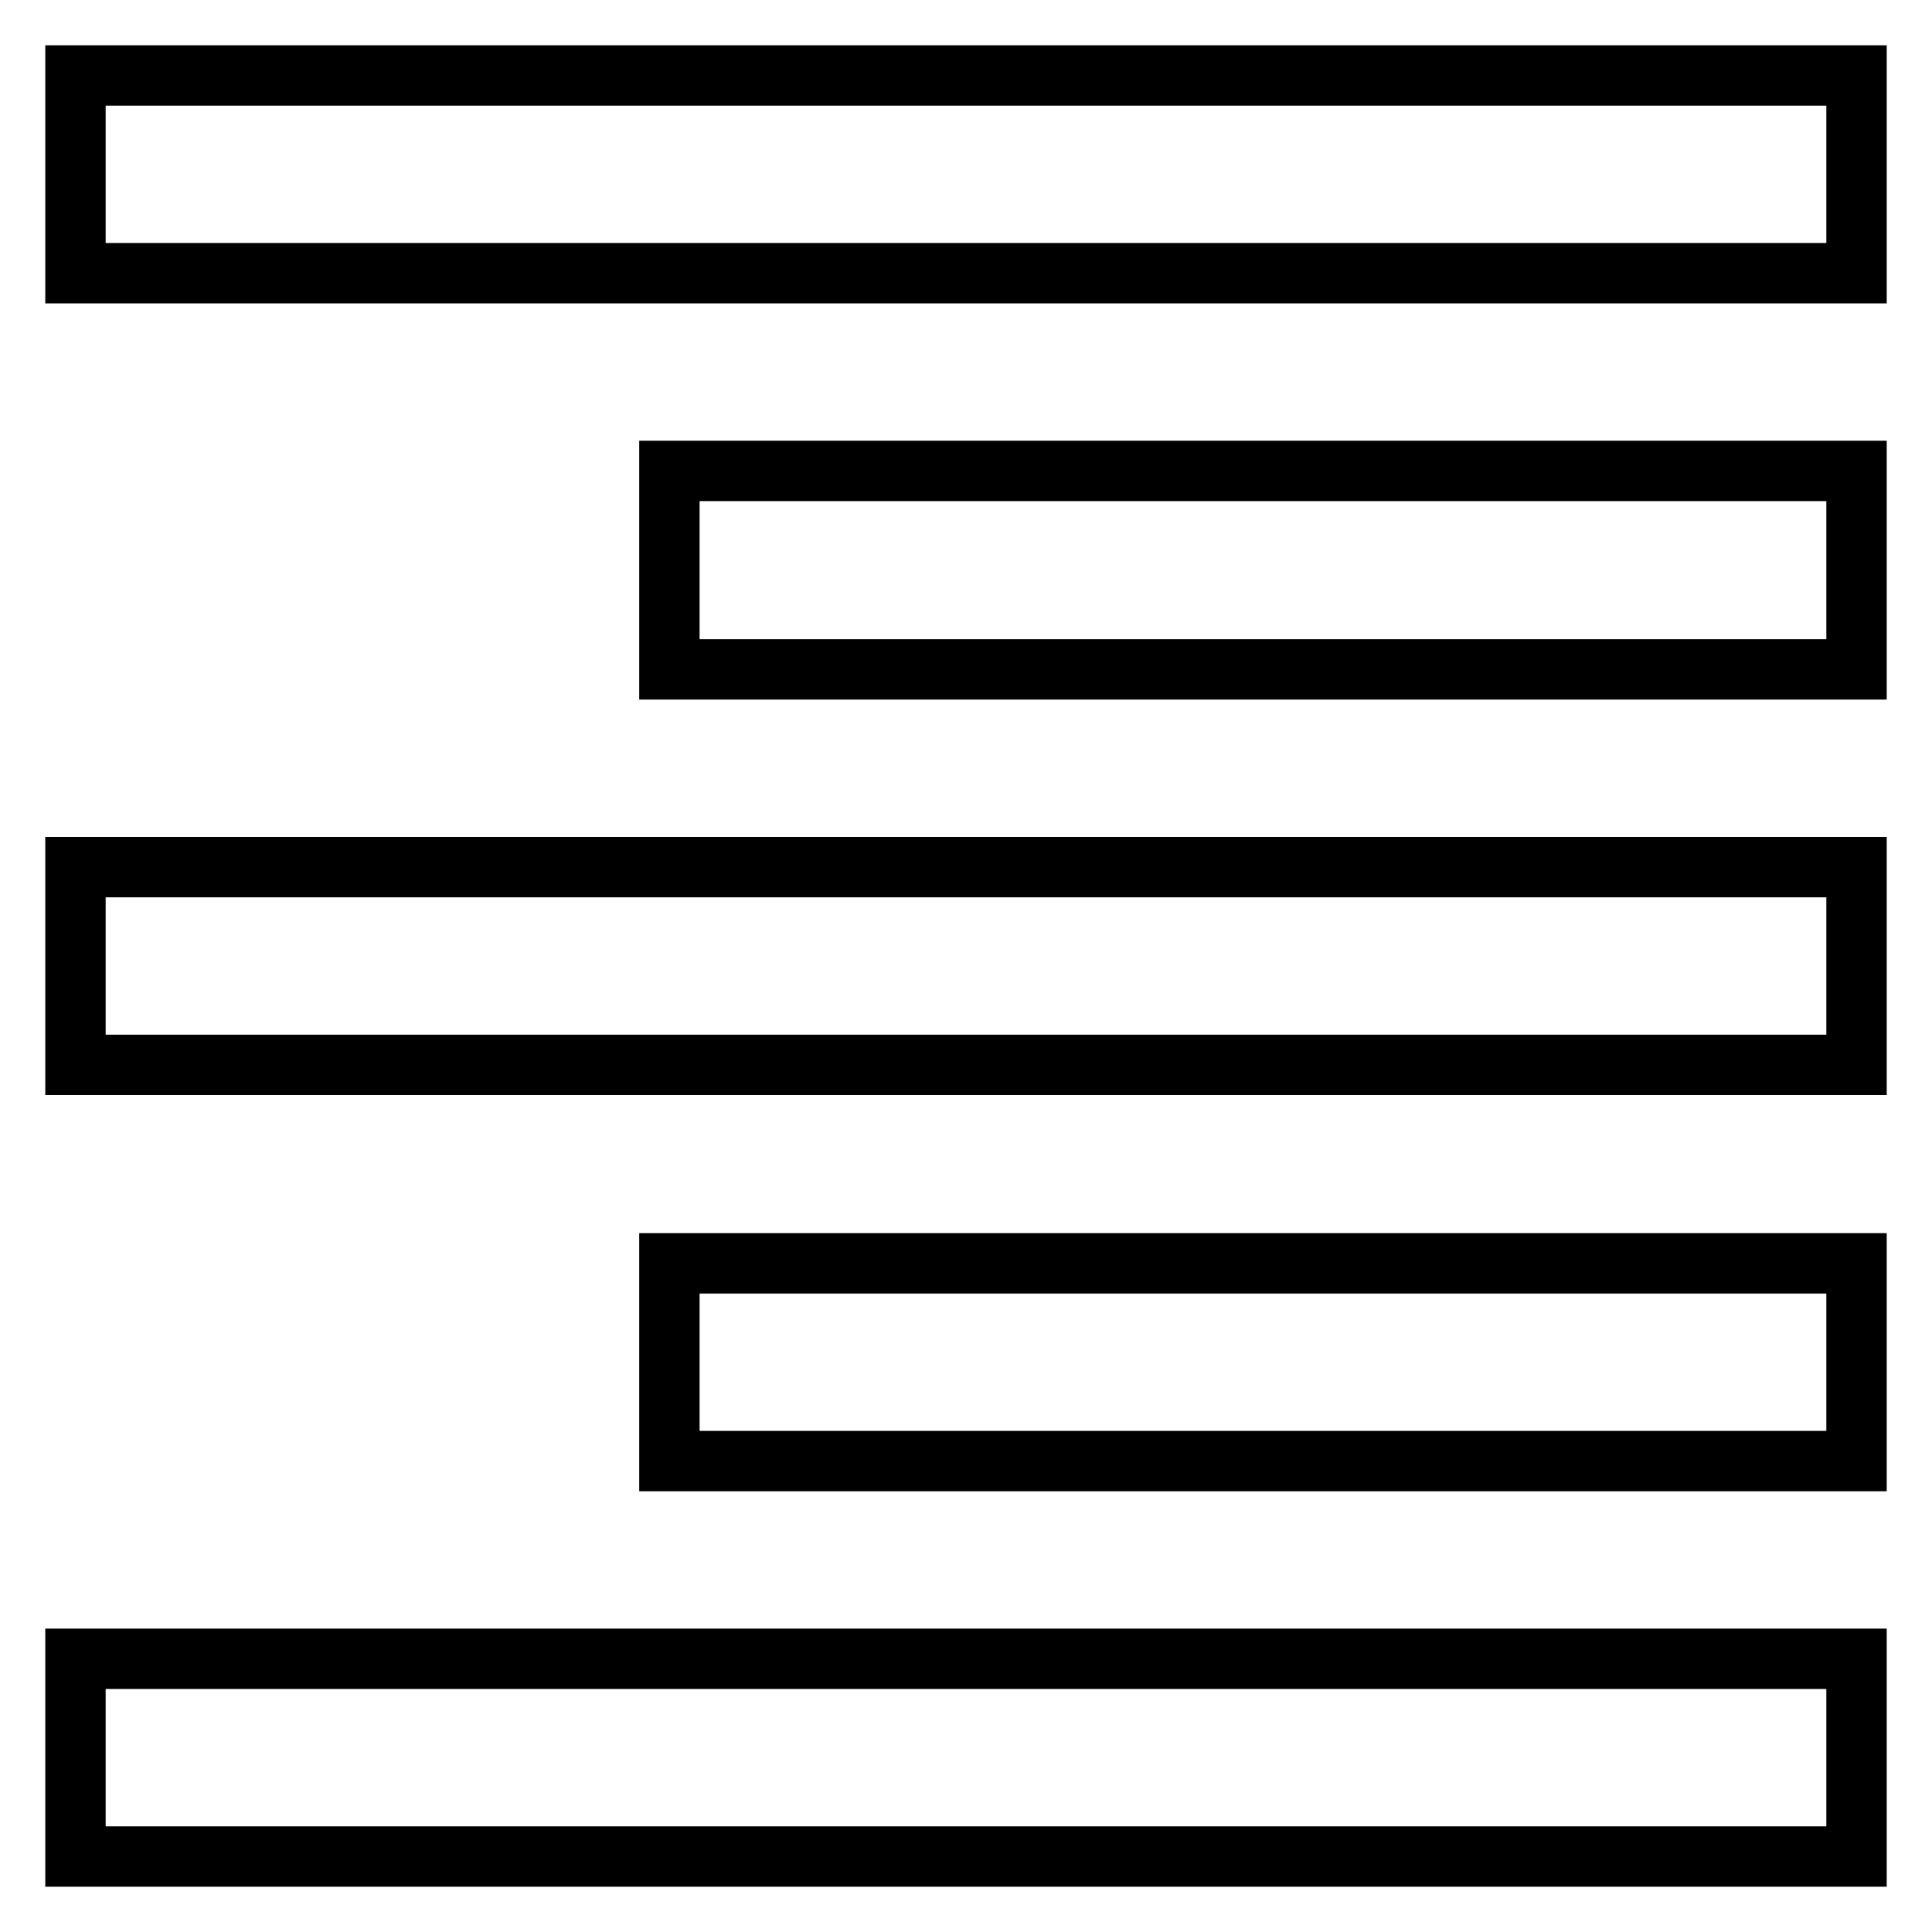 <?xml version="1.0" encoding="utf-8"?>
<!-- Svg Vector Icons : http://www.onlinewebfonts.com/icon -->
<!DOCTYPE svg PUBLIC "-//W3C//DTD SVG 1.1//EN" "http://www.w3.org/Graphics/SVG/1.1/DTD/svg11.dtd">
<svg version="1.1" xmlns="http://www.w3.org/2000/svg" xmlns:xlink="http://www.w3.org/1999/xlink" x="0px" y="0px" viewBox="0 0 256 256" enable-background="new 0 0 256 256" xml:space="preserve">
<g> <path stroke-width="8" fill-opacity="0" stroke="#000000"  d="M10,246h236v-26.2H10V246z M88.7,193.6H246v-26.2H88.7V193.6z M10,141.1h236v-26.2H10V141.1z M88.7,88.7 H246V62.4H88.7V88.7z M10,10v26.2h236V10H10z"/></g>
</svg>